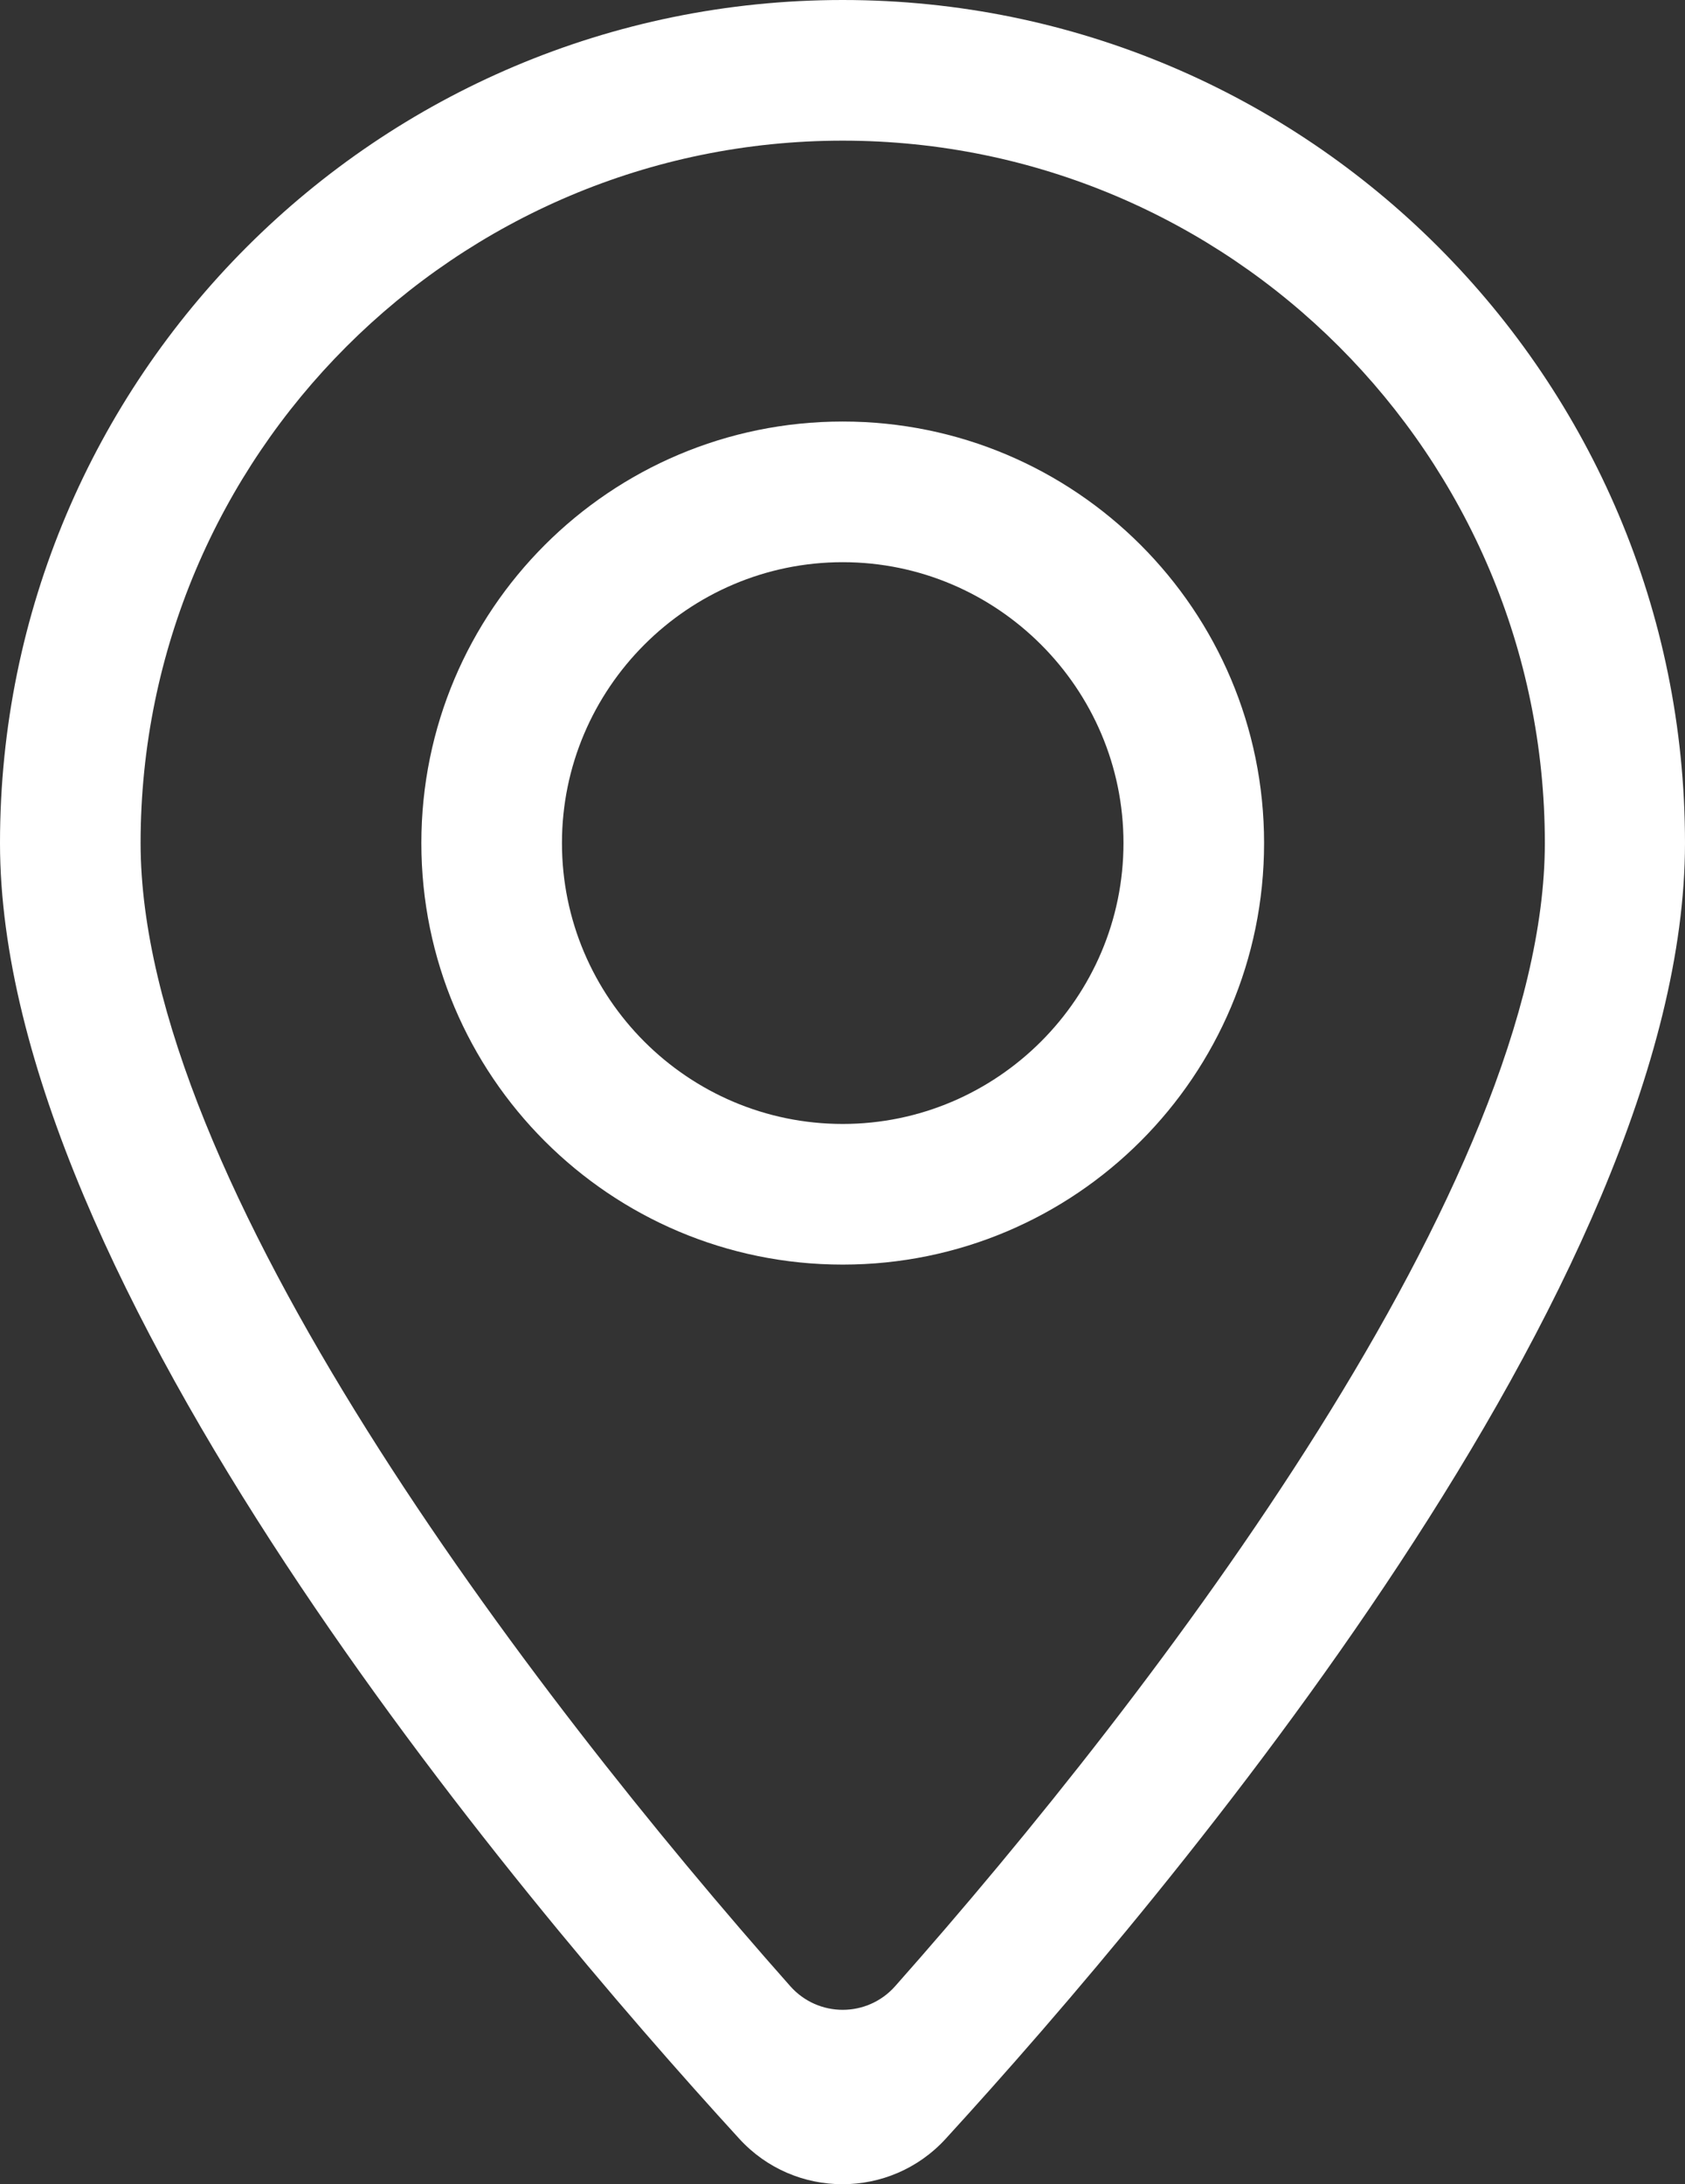 <?xml version="1.0" encoding="UTF-8"?>
<svg id="_レイヤー_1" data-name="レイヤー 1" xmlns="http://www.w3.org/2000/svg" viewBox="0 0 38.59 50">
  <rect x="0" y="0" width="38.59" height="50" fill="#333333" stroke="none"/>
  <defs>
    <style>
      .cls-1 {
        fill: #fff;
        stroke-width: 0px;
      }
    </style>
  </defs>
  <path class="cls-1" d="m19.3,0C8.64,0,0,8.64,0,19.3c0,10.05,11.78,24.03,16.93,29.66,1.27,1.39,3.46,1.39,4.73,0,5.15-5.63,16.93-19.61,16.93-29.66C38.59,8.64,29.95,0,19.3,0ZM3.22,19.3C3.22,10.43,10.43,3.22,19.3,3.22s16.08,7.21,16.08,16.08c0,7.72-8.86,19.38-14.88,26.17-.64.72-1.76.72-2.4,0-6.02-6.79-14.88-18.45-14.88-26.17Z"/>
  <path class="cls-1" d="m19.3,9.65c-5.33,0-9.65,4.32-9.65,9.65s4.32,9.65,9.65,9.65,9.65-4.32,9.65-9.65-4.32-9.65-9.65-9.65Zm0,16.08c-3.55,0-6.43-2.89-6.43-6.43s2.89-6.43,6.43-6.43,6.43,2.89,6.43,6.43-2.89,6.43-6.43,6.43Z"/>
</svg>
